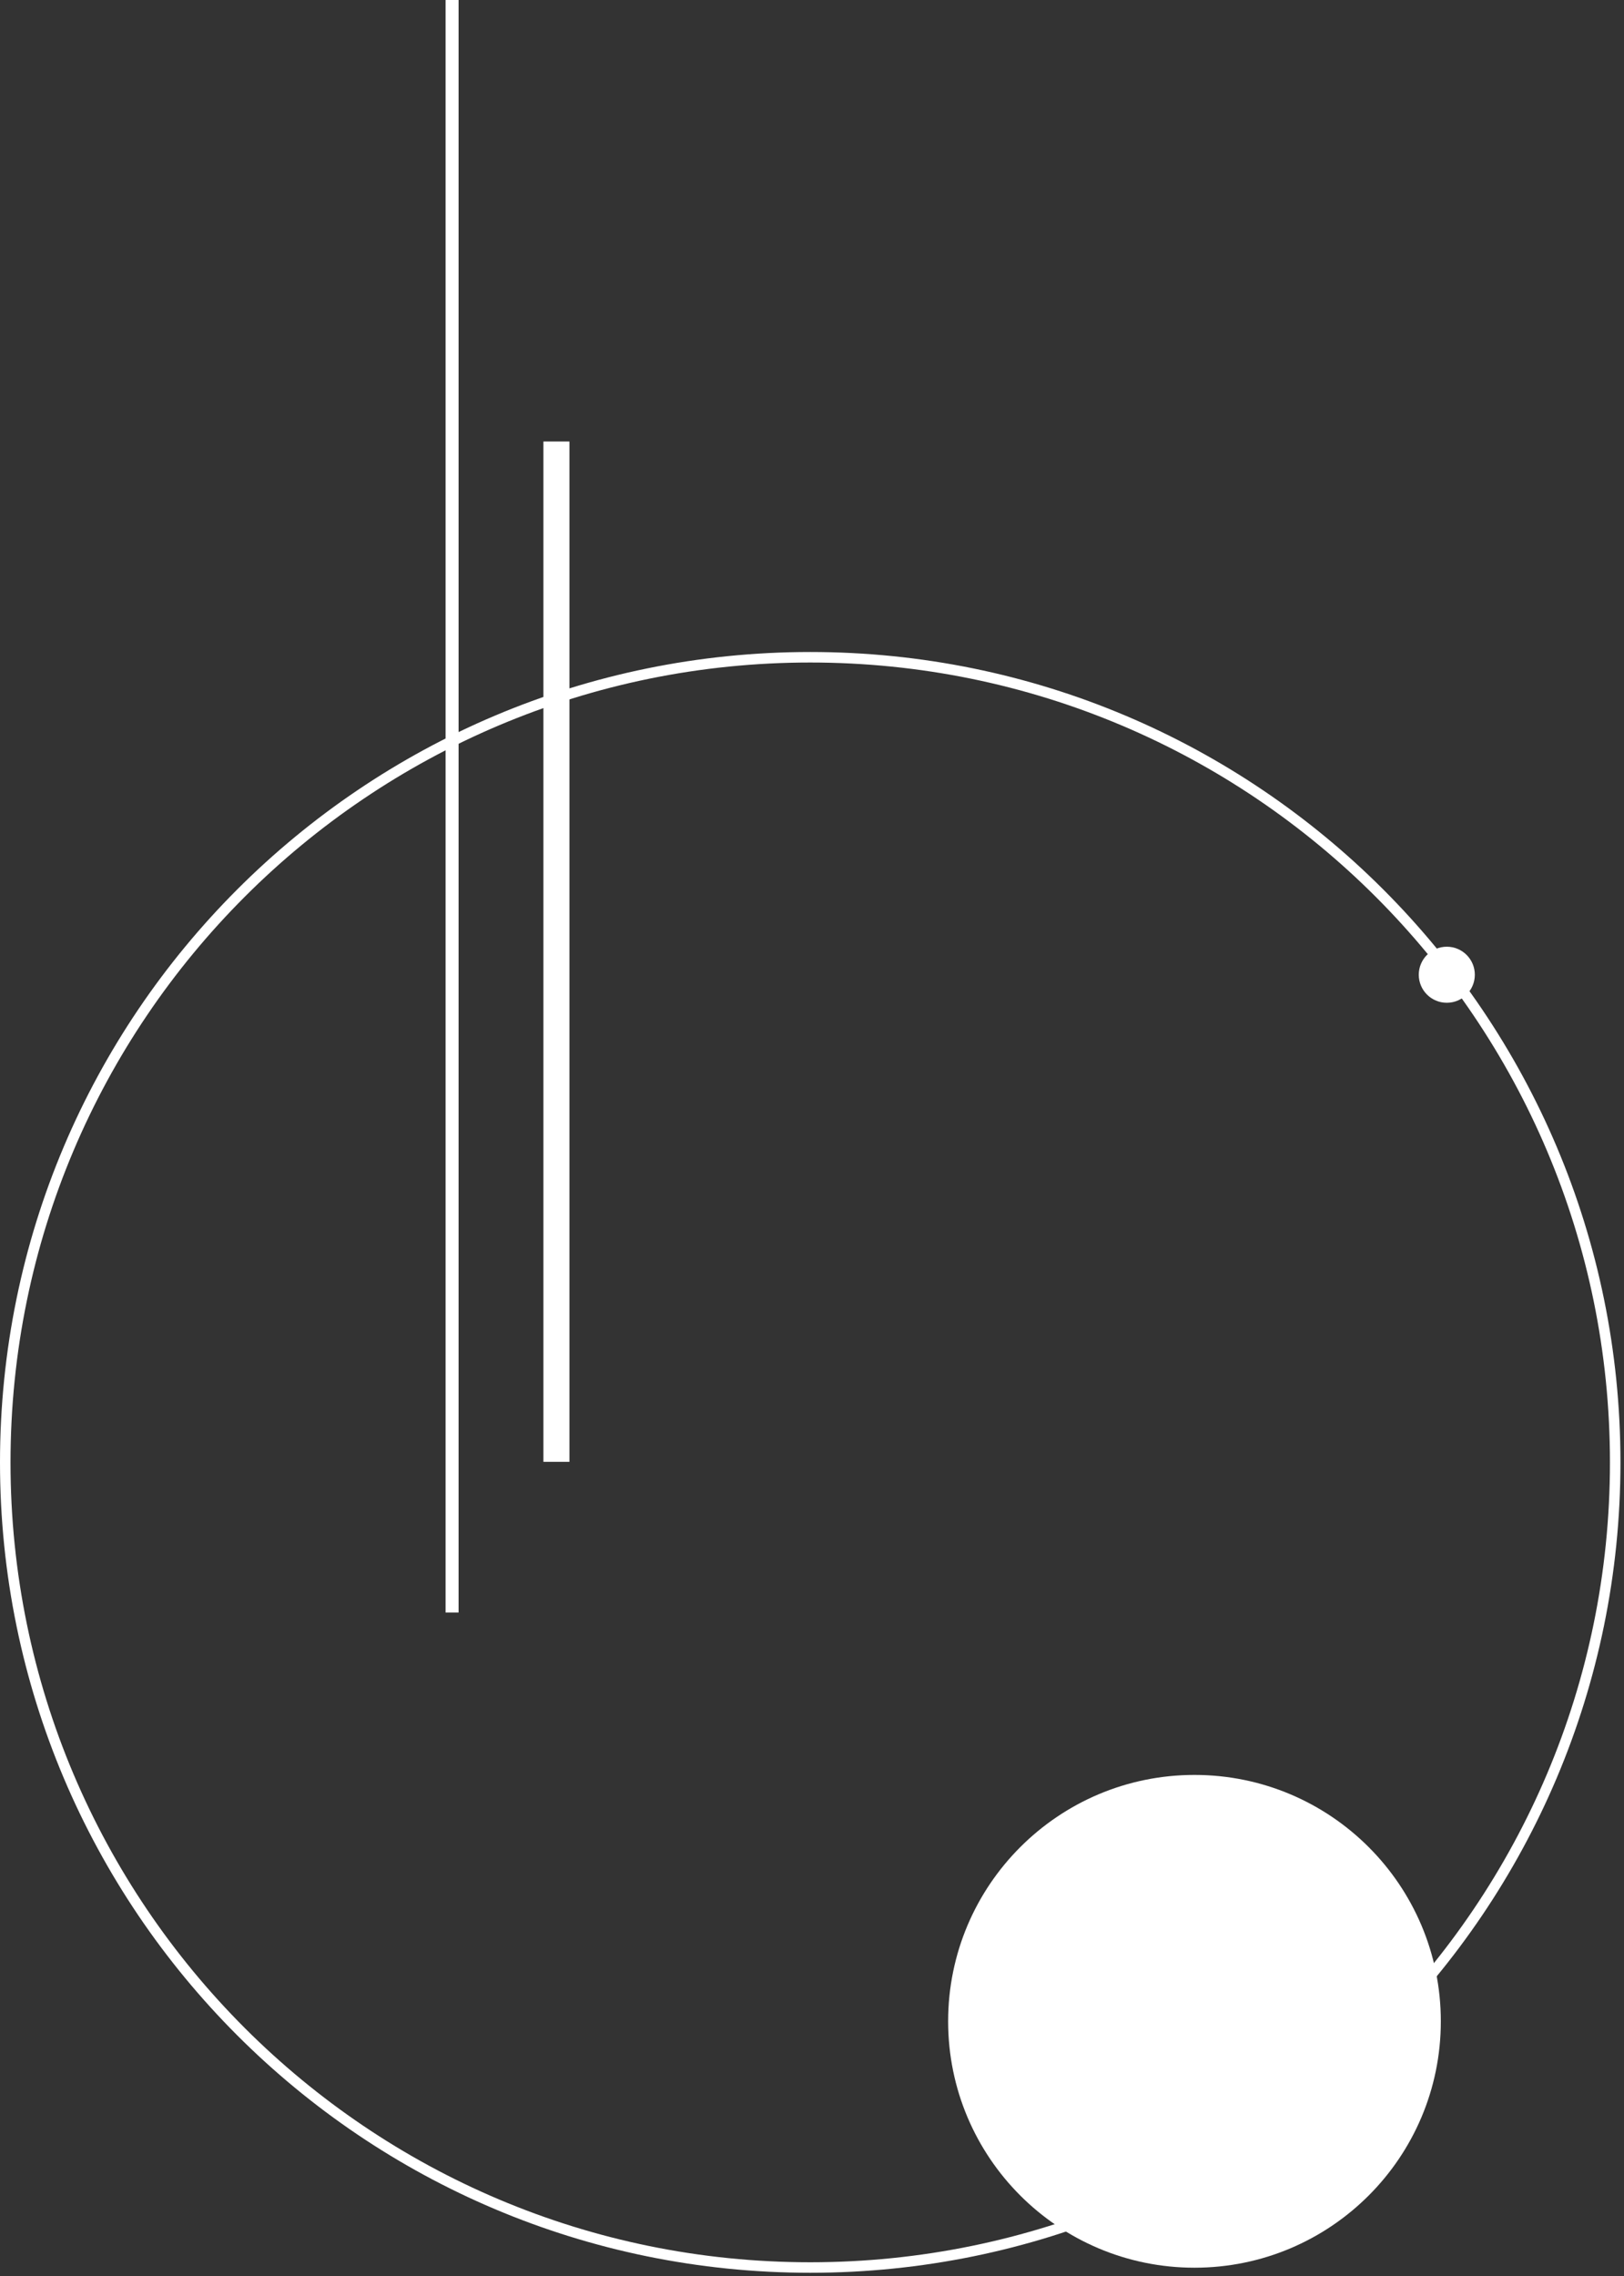 <?xml version="1.0" encoding="UTF-8"?> <svg xmlns="http://www.w3.org/2000/svg" width="309" height="433" viewBox="0 0 309 433" fill="none"><rect x="0" y="0" width="309" height="433" fill="#333333" stroke="none"/> <path d="M87.254 0H84.778V306.754H87.254V0Z" fill="white"></path> <path d="M108.348 83.989H103.396V278.092H108.348V83.989Z" fill="white"></path> <path d="M154.163 431.358C238.753 431.358 307.326 362.785 307.326 278.195C307.326 193.606 238.753 125.032 154.163 125.032C69.573 125.032 1 193.606 1 278.195C1 362.785 69.573 431.358 154.163 431.358Z" stroke="white" stroke-width="2" stroke-miterlimit="1.5" stroke-linecap="round" stroke-linejoin="round"></path> <path d="M275.284 189.761C277.677 189.761 279.617 187.821 279.617 185.428C279.617 183.036 277.677 181.096 275.284 181.096C272.891 181.096 270.951 183.036 270.951 185.428C270.951 187.821 272.891 189.761 275.284 189.761Z" fill="white" stroke="white" stroke-width="2" stroke-miterlimit="1.5" stroke-linecap="round" stroke-linejoin="round"></path> <path d="M227.275 431.394C253.162 431.394 274.147 410.409 274.147 384.522C274.147 358.636 253.162 337.65 227.275 337.65C201.389 337.65 180.403 358.636 180.403 384.522C180.403 410.409 201.389 431.394 227.275 431.394Z" fill="white"></path> </svg> 